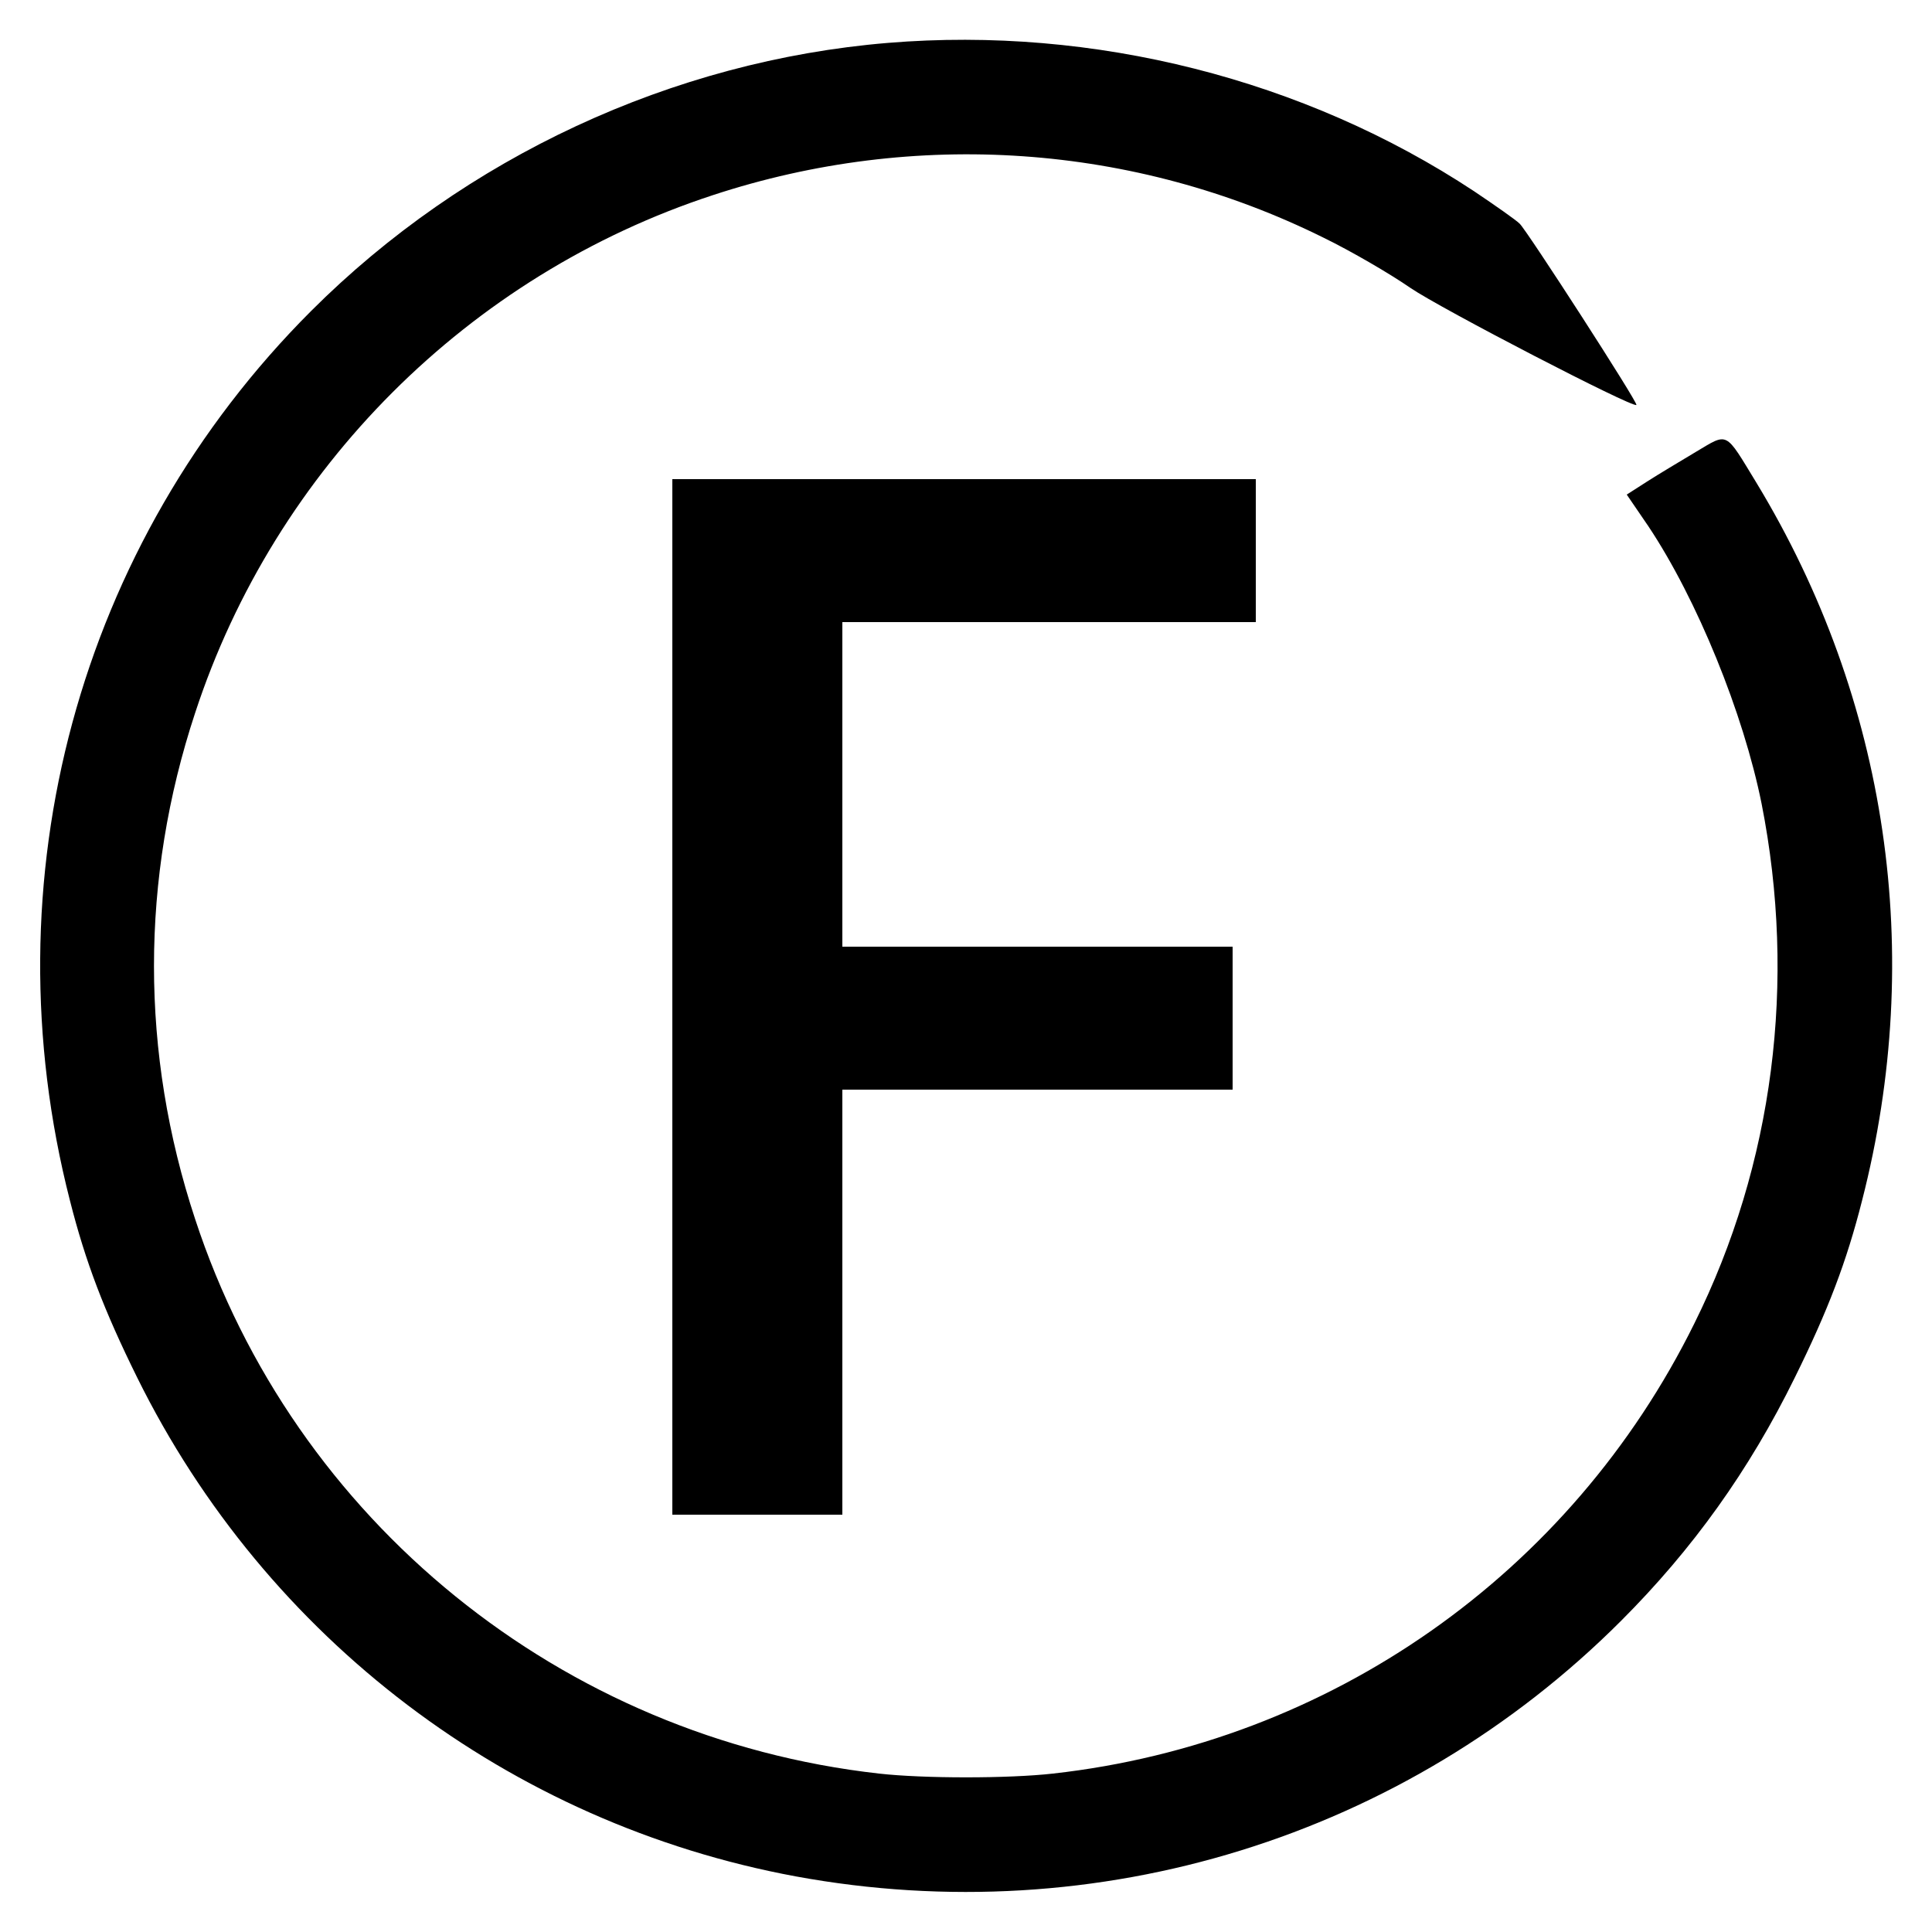 <?xml version="1.0" standalone="no"?>
<!DOCTYPE svg PUBLIC "-//W3C//DTD SVG 20010904//EN"
 "http://www.w3.org/TR/2001/REC-SVG-20010904/DTD/svg10.dtd">
<svg version="1.0" xmlns="http://www.w3.org/2000/svg"
 width="500pt" height="500pt" viewBox="0 0 500 500"
 preserveAspectRatio="xMidYMid meet">
<g transform="translate(0,500) scale(0.1,-0.1)"
fill="#000000" stroke="none">
<path d="M2298 4889 c-557 -46 -1095 -296 -1493 -694 -602 -602 -837 -1471
-624 -2302 40 -158 88 -284 174 -458 334 -676 964 -1154 1704 -1291 782 -144
1577 102 2136 661 186 186 332 390 450 630 86 174 134 300 174 458 164 638 67
1296 -273 1857 -83 136 -72 131 -158 80 -40 -24 -97 -58 -125 -76 l-53 -34 56
-82 c126 -189 246 -484 293 -718 91 -461 31 -932 -174 -1345 -320 -648 -943
-1085 -1660 -1165 -115 -13 -335 -13 -450 0 -821 92 -1514 654 -1770 1435
-142 430 -142 880 0 1310 207 632 708 1133 1340 1340 523 172 1090 133 1580
-110 72 -35 173 -94 225 -130 79 -54 577 -312 585 -303 5 5 -283 451 -302 469
-10 10 -63 47 -118 84 -439 290 -984 428 -1517 384z"/>
<path d="M1740 2420 l0 -1340 220 0 220 0 0 550 0 550 505 0 505 0 0 185 0
185 -505 0 -505 0 0 420 0 420 535 0 535 0 0 185 0 185 -755 0 -755 0 0 -1340z"/>
</g>
</svg>

